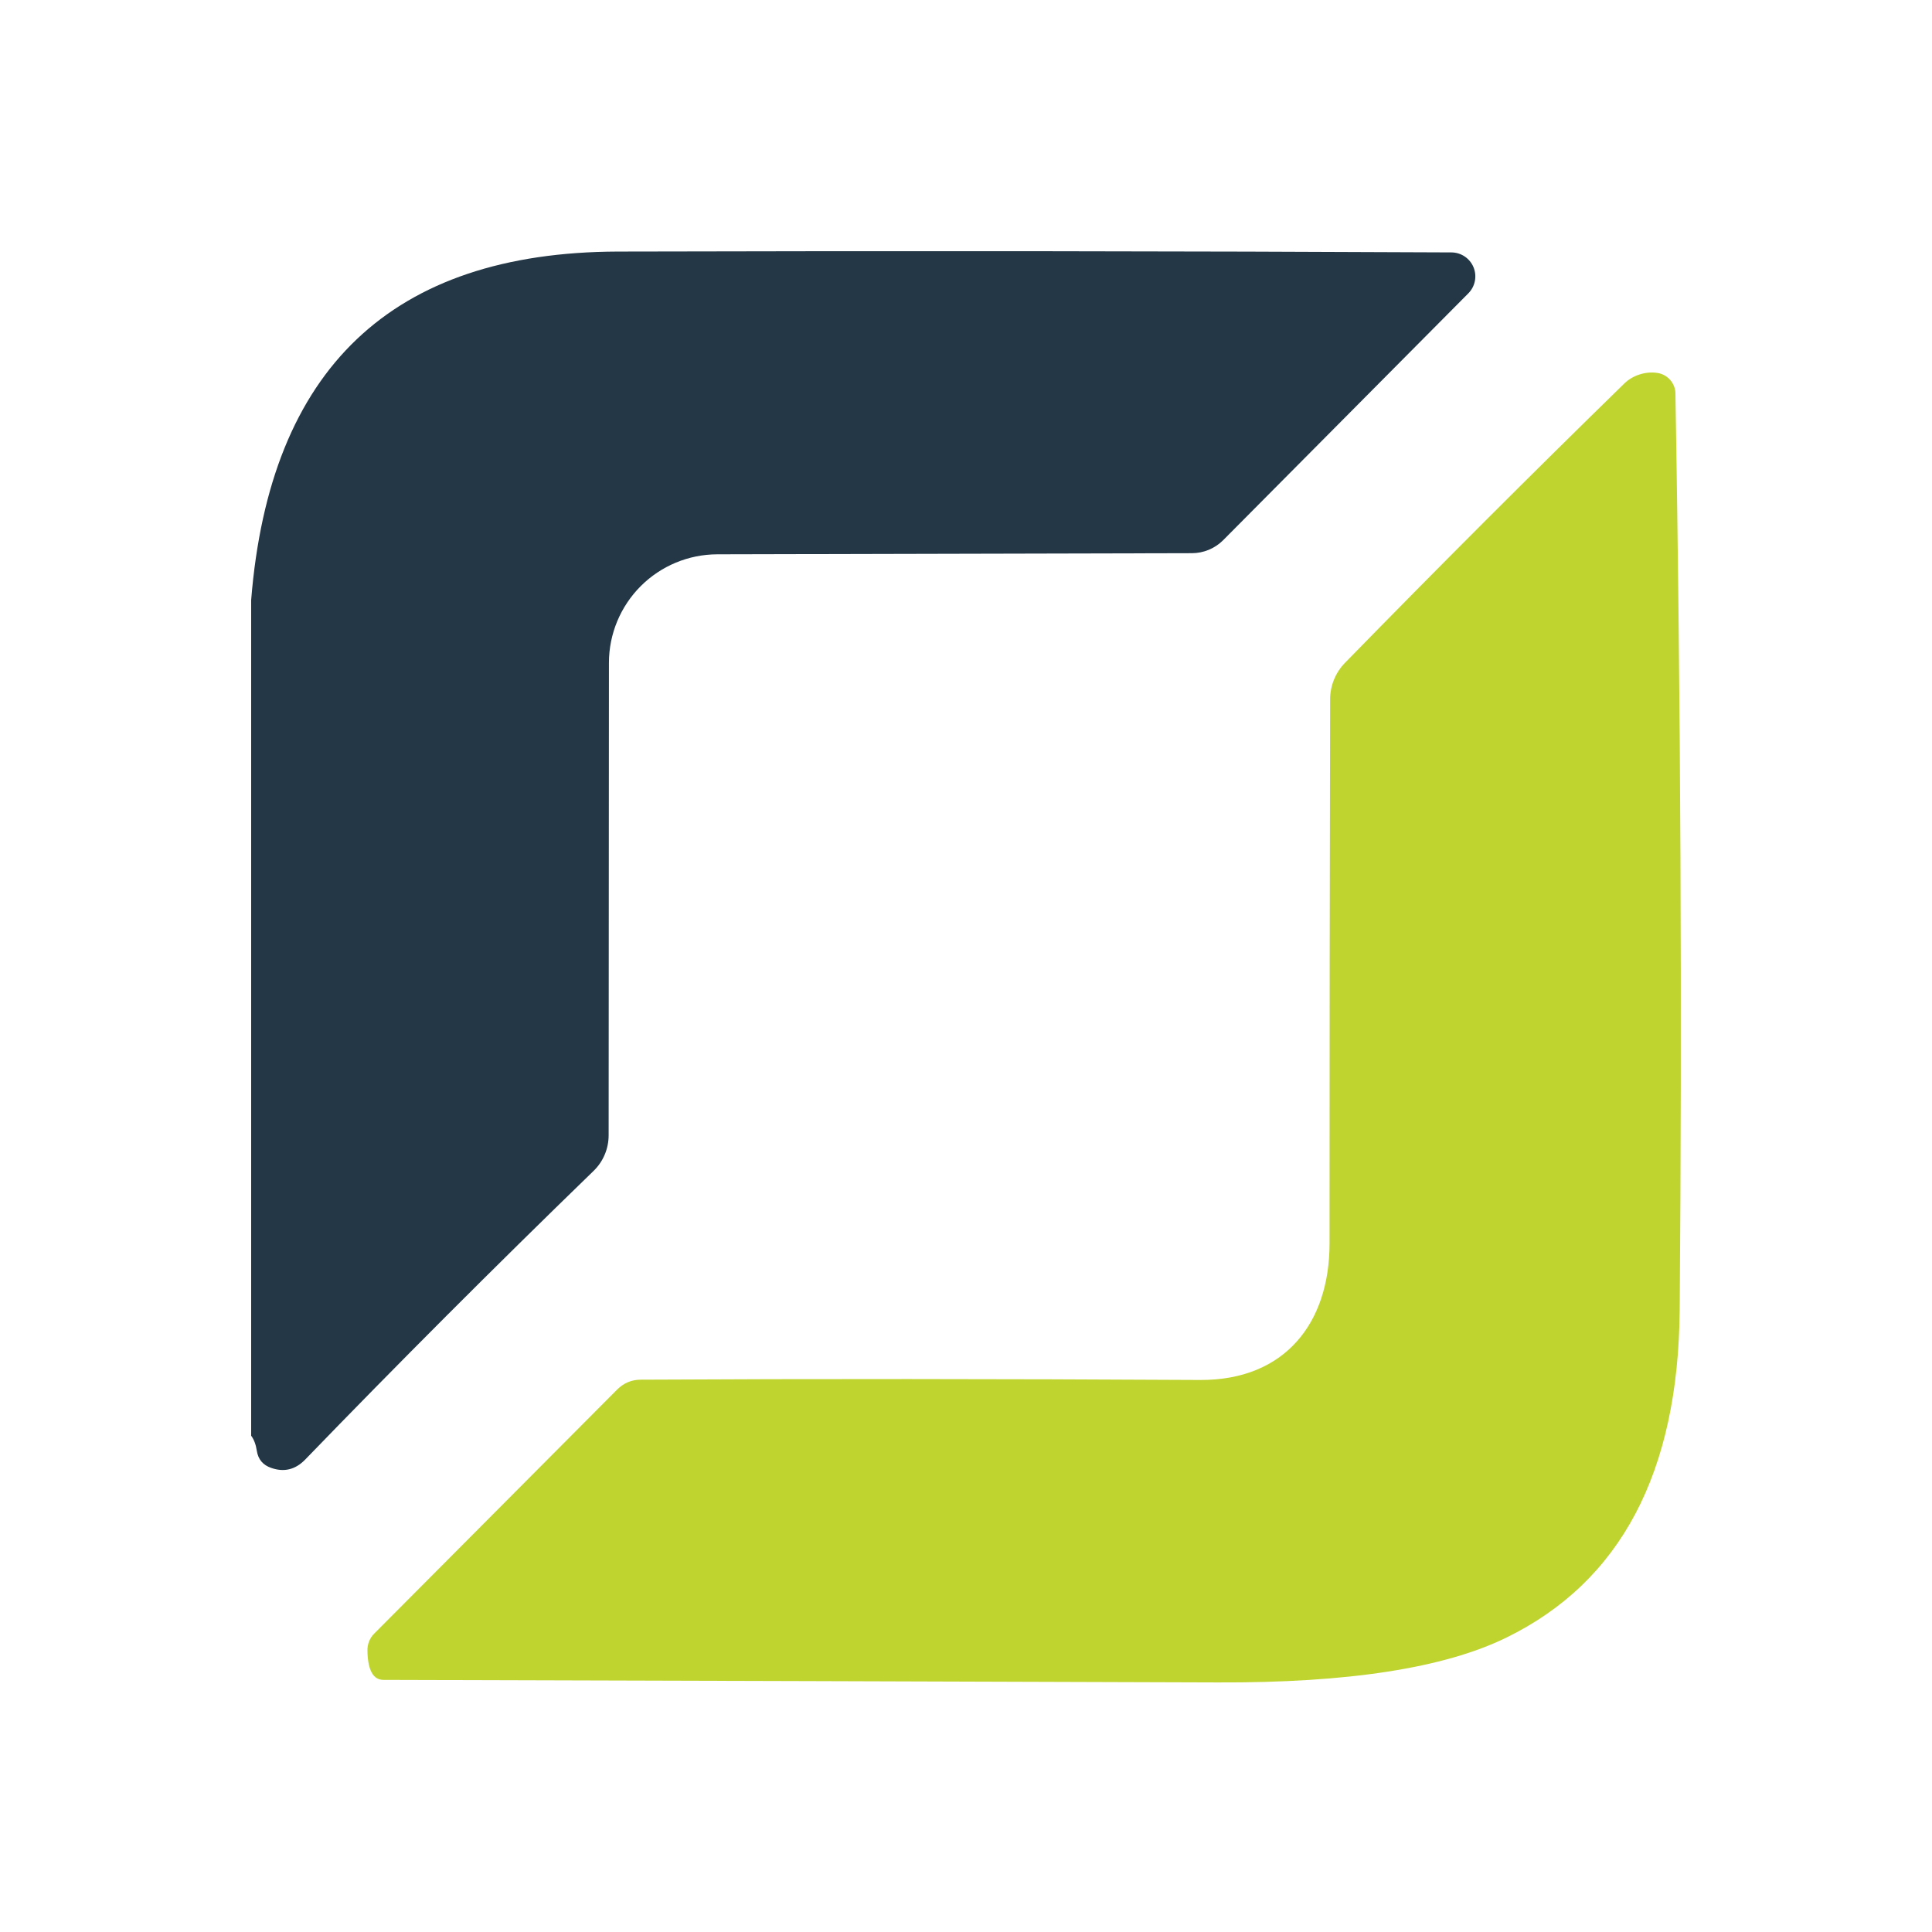 <svg width="100" height="100" viewBox="0 0 100 100" fill="none" xmlns="http://www.w3.org/2000/svg">
<rect width="100" height="100" fill="white"/>
<path d="M13 74.313V31.057C13.964 19.072 20.287 13.06 31.97 13.021C46.788 12.982 61.173 12.997 75.124 13.065C75.37 13.066 75.609 13.139 75.812 13.275C76.016 13.412 76.175 13.605 76.269 13.832C76.362 14.058 76.387 14.307 76.339 14.548C76.291 14.788 76.174 15.009 76.001 15.183L63.31 27.961C62.88 28.391 62.297 28.633 61.689 28.633L37.125 28.691C35.639 28.695 34.215 29.287 33.164 30.338C32.114 31.389 31.521 32.813 31.518 34.299L31.503 58.76C31.503 59.107 31.434 59.449 31.298 59.768C31.163 60.087 30.964 60.375 30.714 60.615C25.554 65.619 20.579 70.599 15.789 75.555C15.283 76.071 14.699 76.212 14.037 75.978C13.608 75.832 13.36 75.535 13.292 75.087C13.243 74.766 13.146 74.508 13 74.313Z" fill="#233746"/>
<path d="M62.128 71.427C66.509 71.442 68.817 68.477 68.817 64.359C68.817 54.662 68.826 45.276 68.846 36.203C68.846 35.492 69.124 34.81 69.62 34.304C74.439 29.368 79.253 24.554 84.063 19.861C84.501 19.423 85.187 19.204 85.801 19.306C86.055 19.347 86.287 19.477 86.455 19.672C86.623 19.867 86.717 20.115 86.721 20.372C86.993 36.514 87.066 52.325 86.94 67.805C86.872 76.217 83.883 81.869 77.973 84.76C74.76 86.337 69.775 87.111 63.019 87.082C49.067 87.034 34.678 86.99 19.85 86.951C19.314 86.951 19.037 86.449 19.018 85.447C19.013 85.276 19.043 85.108 19.106 84.952C19.169 84.796 19.263 84.656 19.383 84.541L31.942 71.924C32.283 71.583 32.692 71.412 33.169 71.412C41.999 71.364 51.652 71.369 62.128 71.427Z" fill="#BFD42F"/>
</svg>
